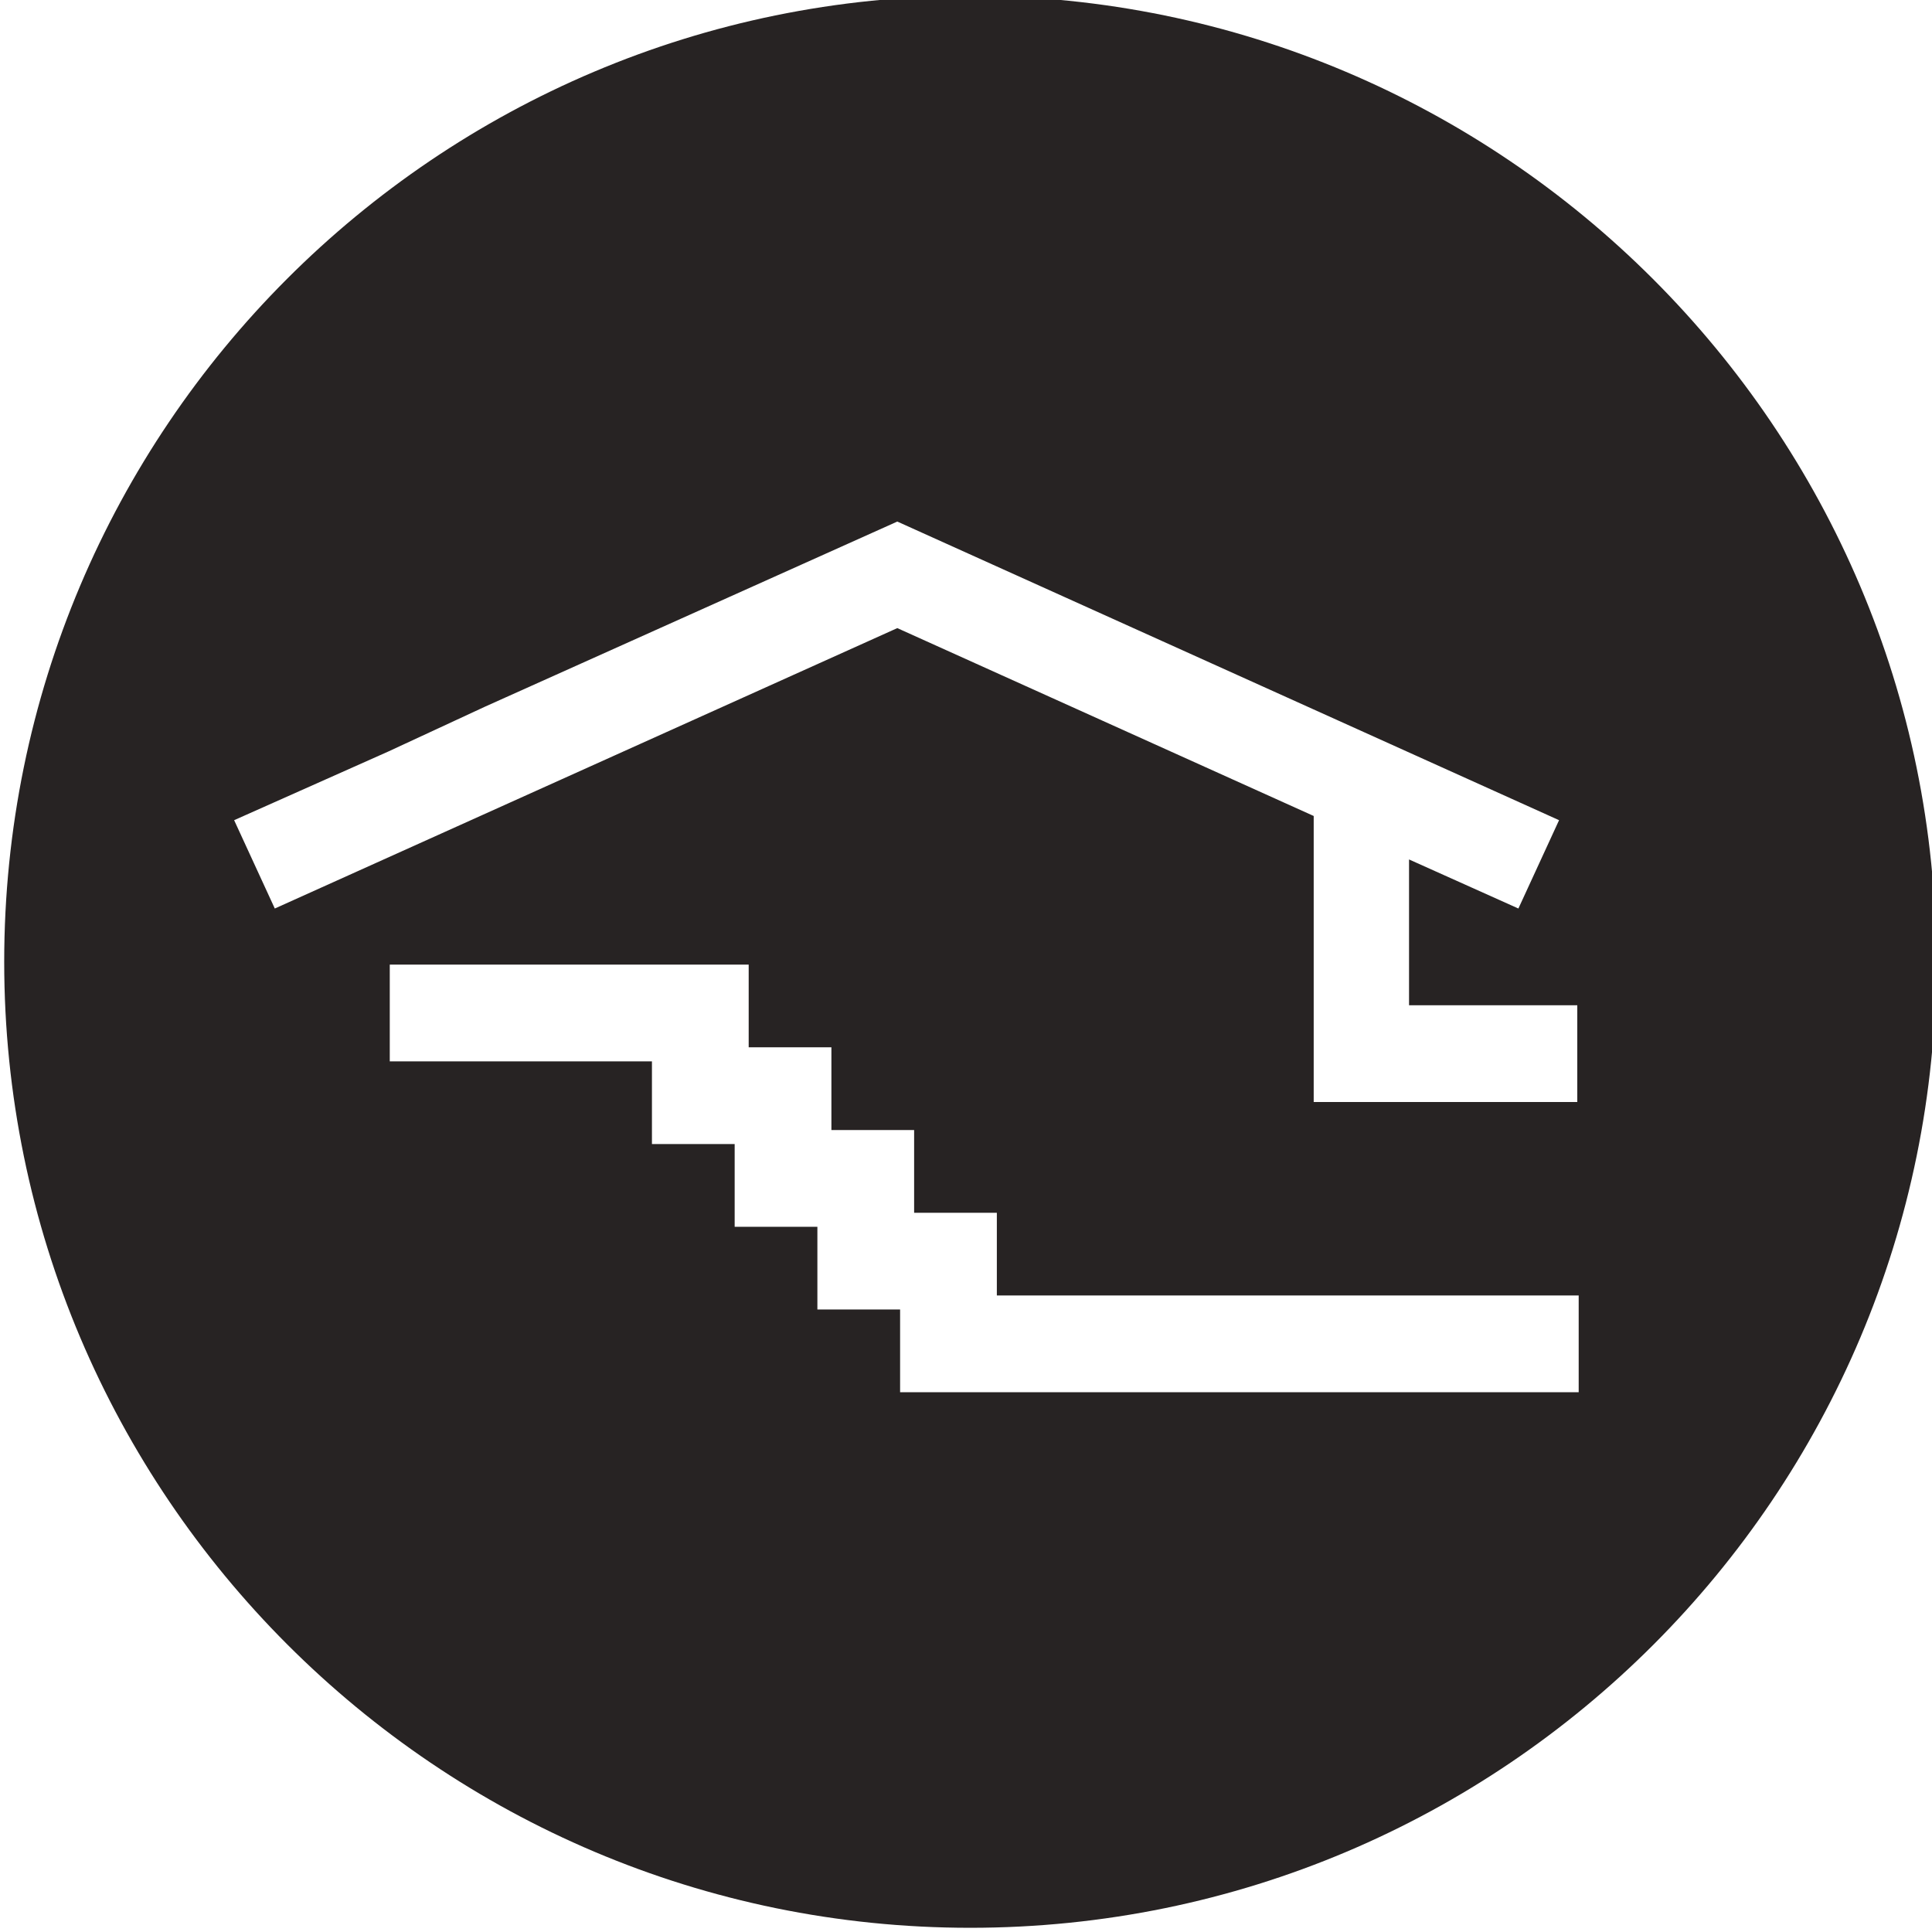 <?xml version="1.0" encoding="utf-8"?>
<svg xmlns="http://www.w3.org/2000/svg" xmlns:xlink="http://www.w3.org/1999/xlink" version="1.1" id="Layer_1" x="0px" y="0px" viewBox="0 0 137.8 137.8" style="enable-background:new 0 0 137.8 137.8;">
<style type="text/css">
	.st0{fill:#272323;}
</style>
<path class="st0" d="M69.2-0.3C31.1-0.3,0.3,30.6,0.3,68.6s30.9,68.9,68.9,68.9c38.1,0,68.9-30.9,68.9-68.9S107.2-0.3,69.2-0.3z   M112.6,99.3H64.2v-5.9h-2.5h-3.4v-5.9h-5.9v-5.9h-5.9v-5.9H27.8v-6.9h25.6v5.9h5.9v5.9h5.9v5.9h5.9v5.9h41.5V99.3z M112.6,78.6  H93.7V58.2L64,44.8l-44.4,20l-2.9-6.3l11-4.9l6.9-3.2L64,37.2l47.2,21.3l-2.9,6.3l-7.8-3.5v10.4h12V78.6z"/>
</svg>